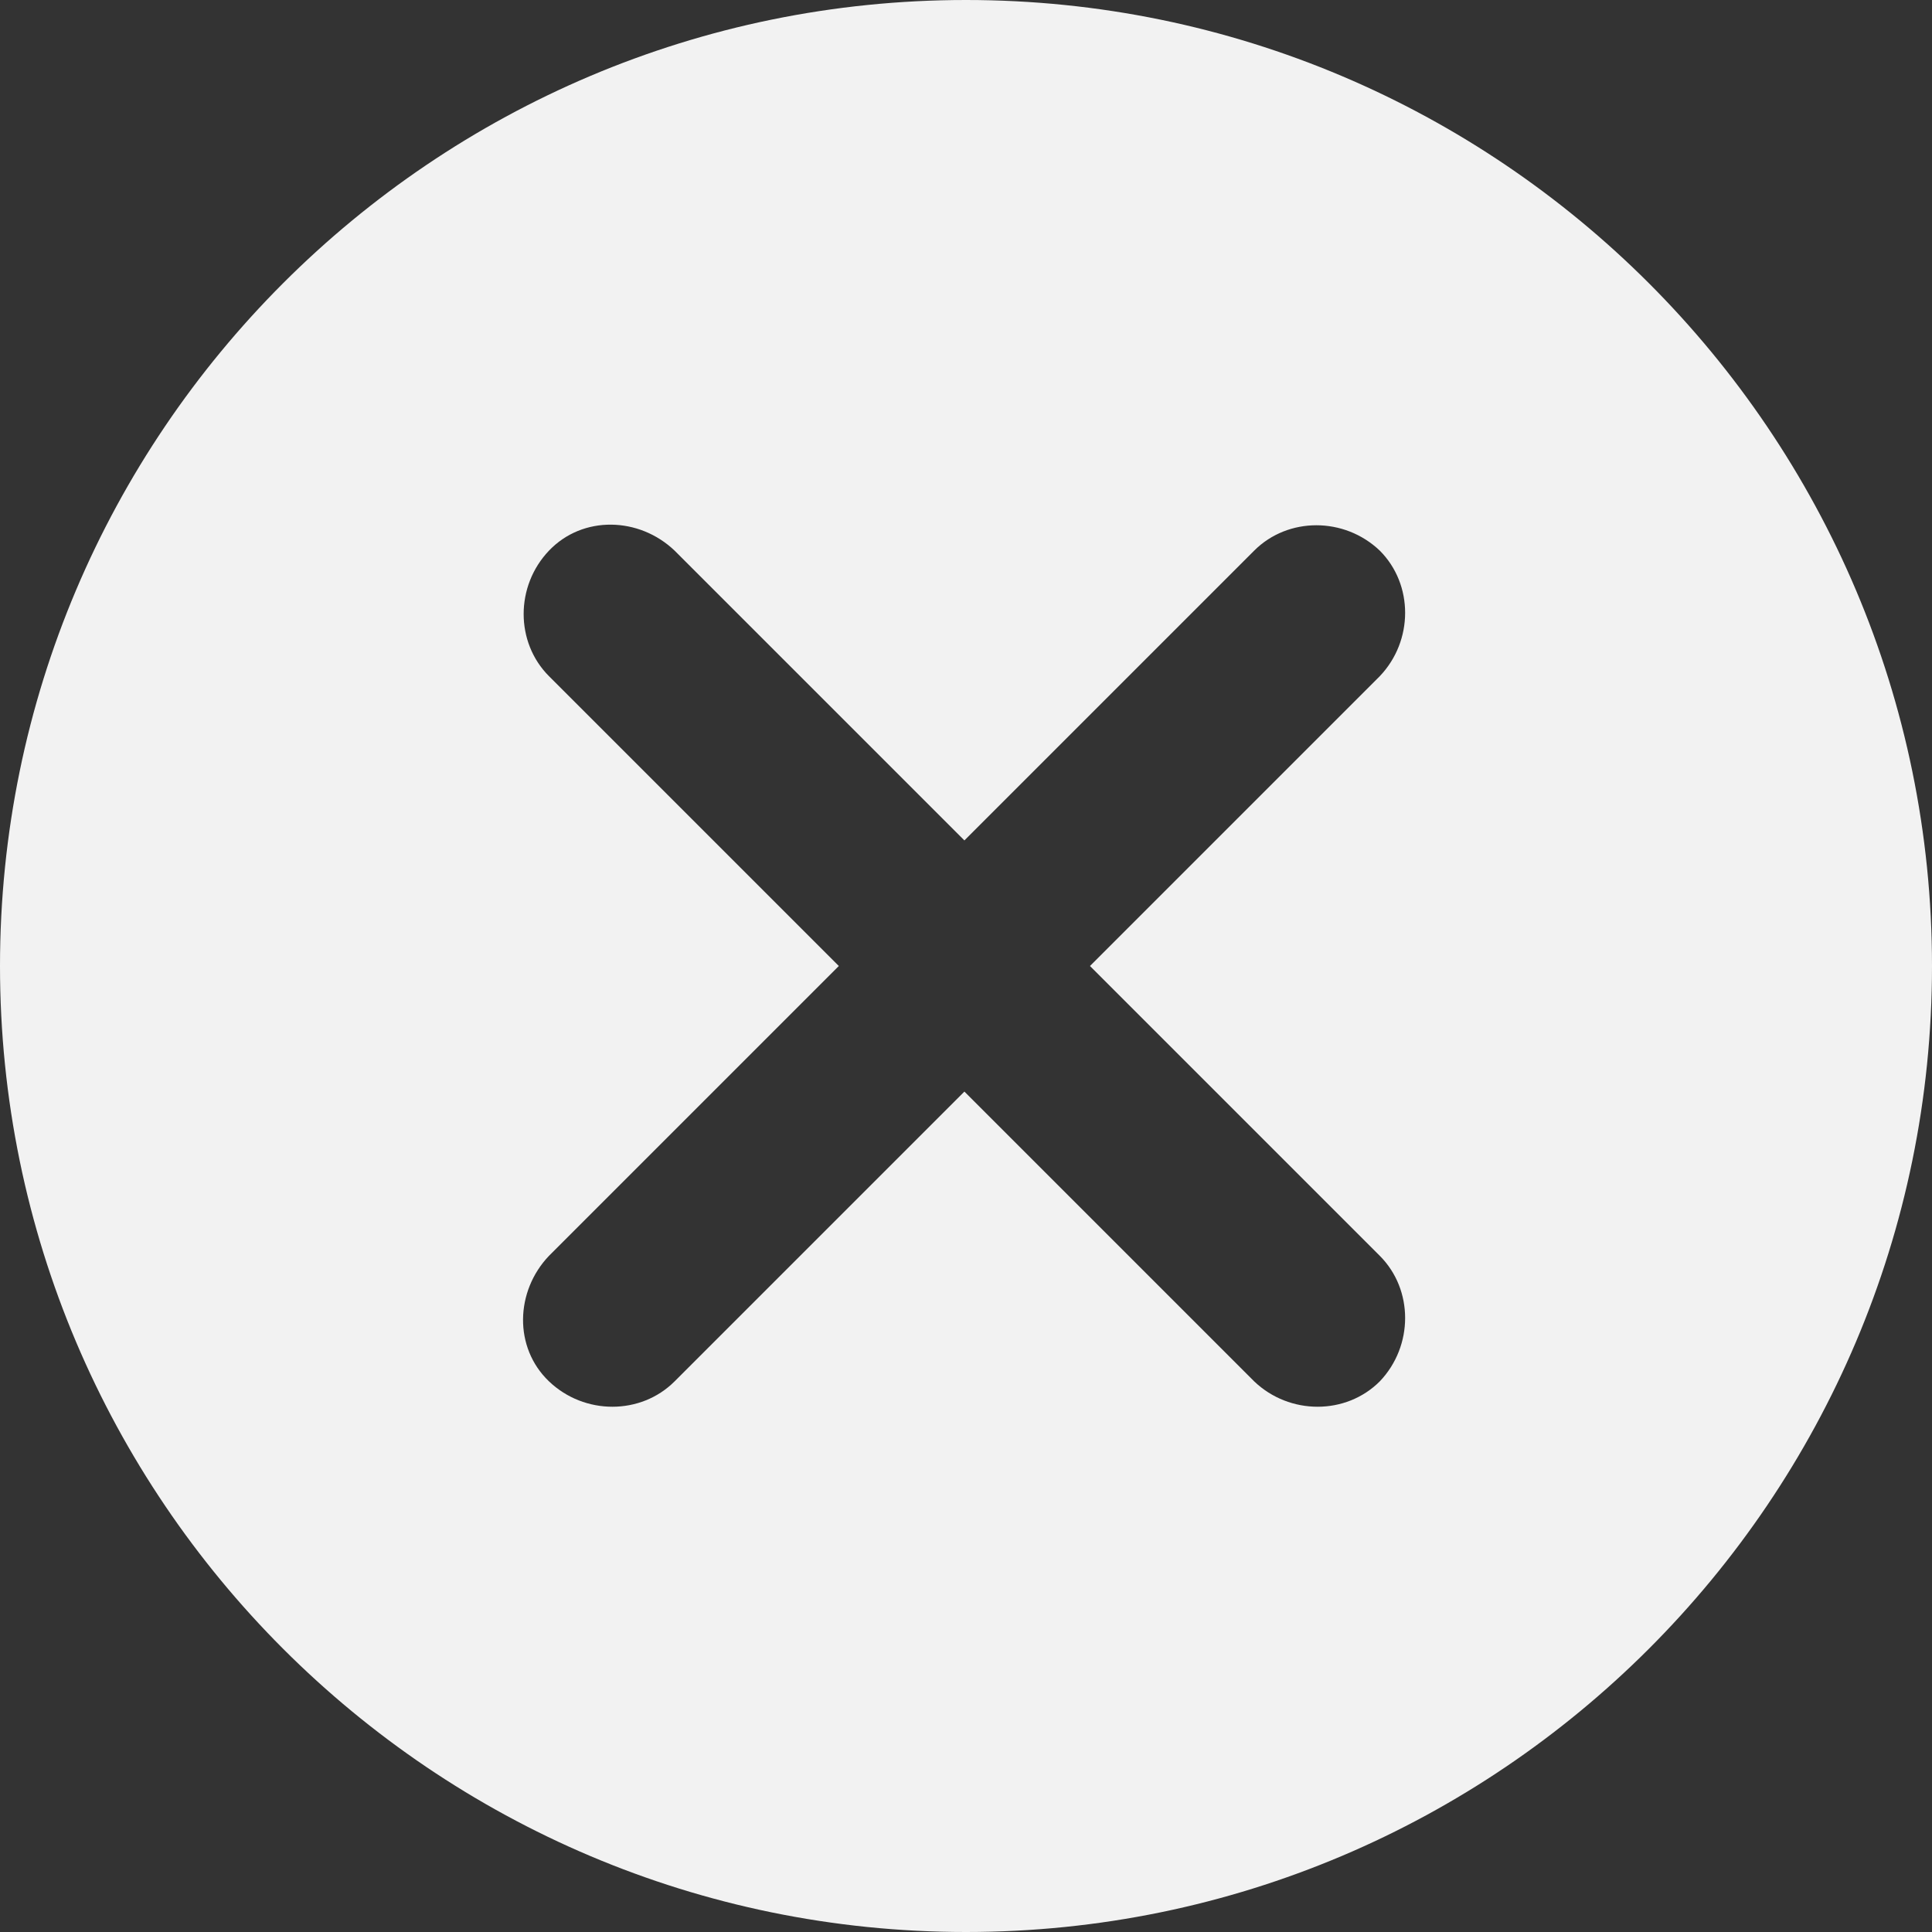 <?xml version="1.0" encoding="UTF-8"?>
<svg id="_图层_2" data-name="图层 2" xmlns="http://www.w3.org/2000/svg" viewBox="0 0 12 12">
  <rect x="0" y="0" width="12" height="12" fill="#333333" stroke="none"/>
  <defs>
    <style>
      .cls-1 {
        fill: #f2f2f2;
        stroke-width: 0px;
      }
    </style>
  </defs>
  <g id="_图层_1-2" data-name="图层 1">
    <path class="cls-1" d="M6,0C2.69,0,0,2.69,0,6s2.69,6,6,6,6-2.69,6-6S9.31,0,6,0ZM8.57,7.8c.21.21.21.56,0,.78-.21.21-.56.21-.78,0l-1.8-1.8-1.8,1.8c-.21.21-.56.21-.78,0s-.21-.56,0-.78l1.8-1.8-1.8-1.8c-.21-.21-.21-.56,0-.78s.56-.21.78,0l1.8,1.8,1.8-1.8c.21-.21.56-.21.78,0,.21.21.21.56,0,.78l-1.8,1.8,1.8,1.8Z"/>
  </g>
</svg>